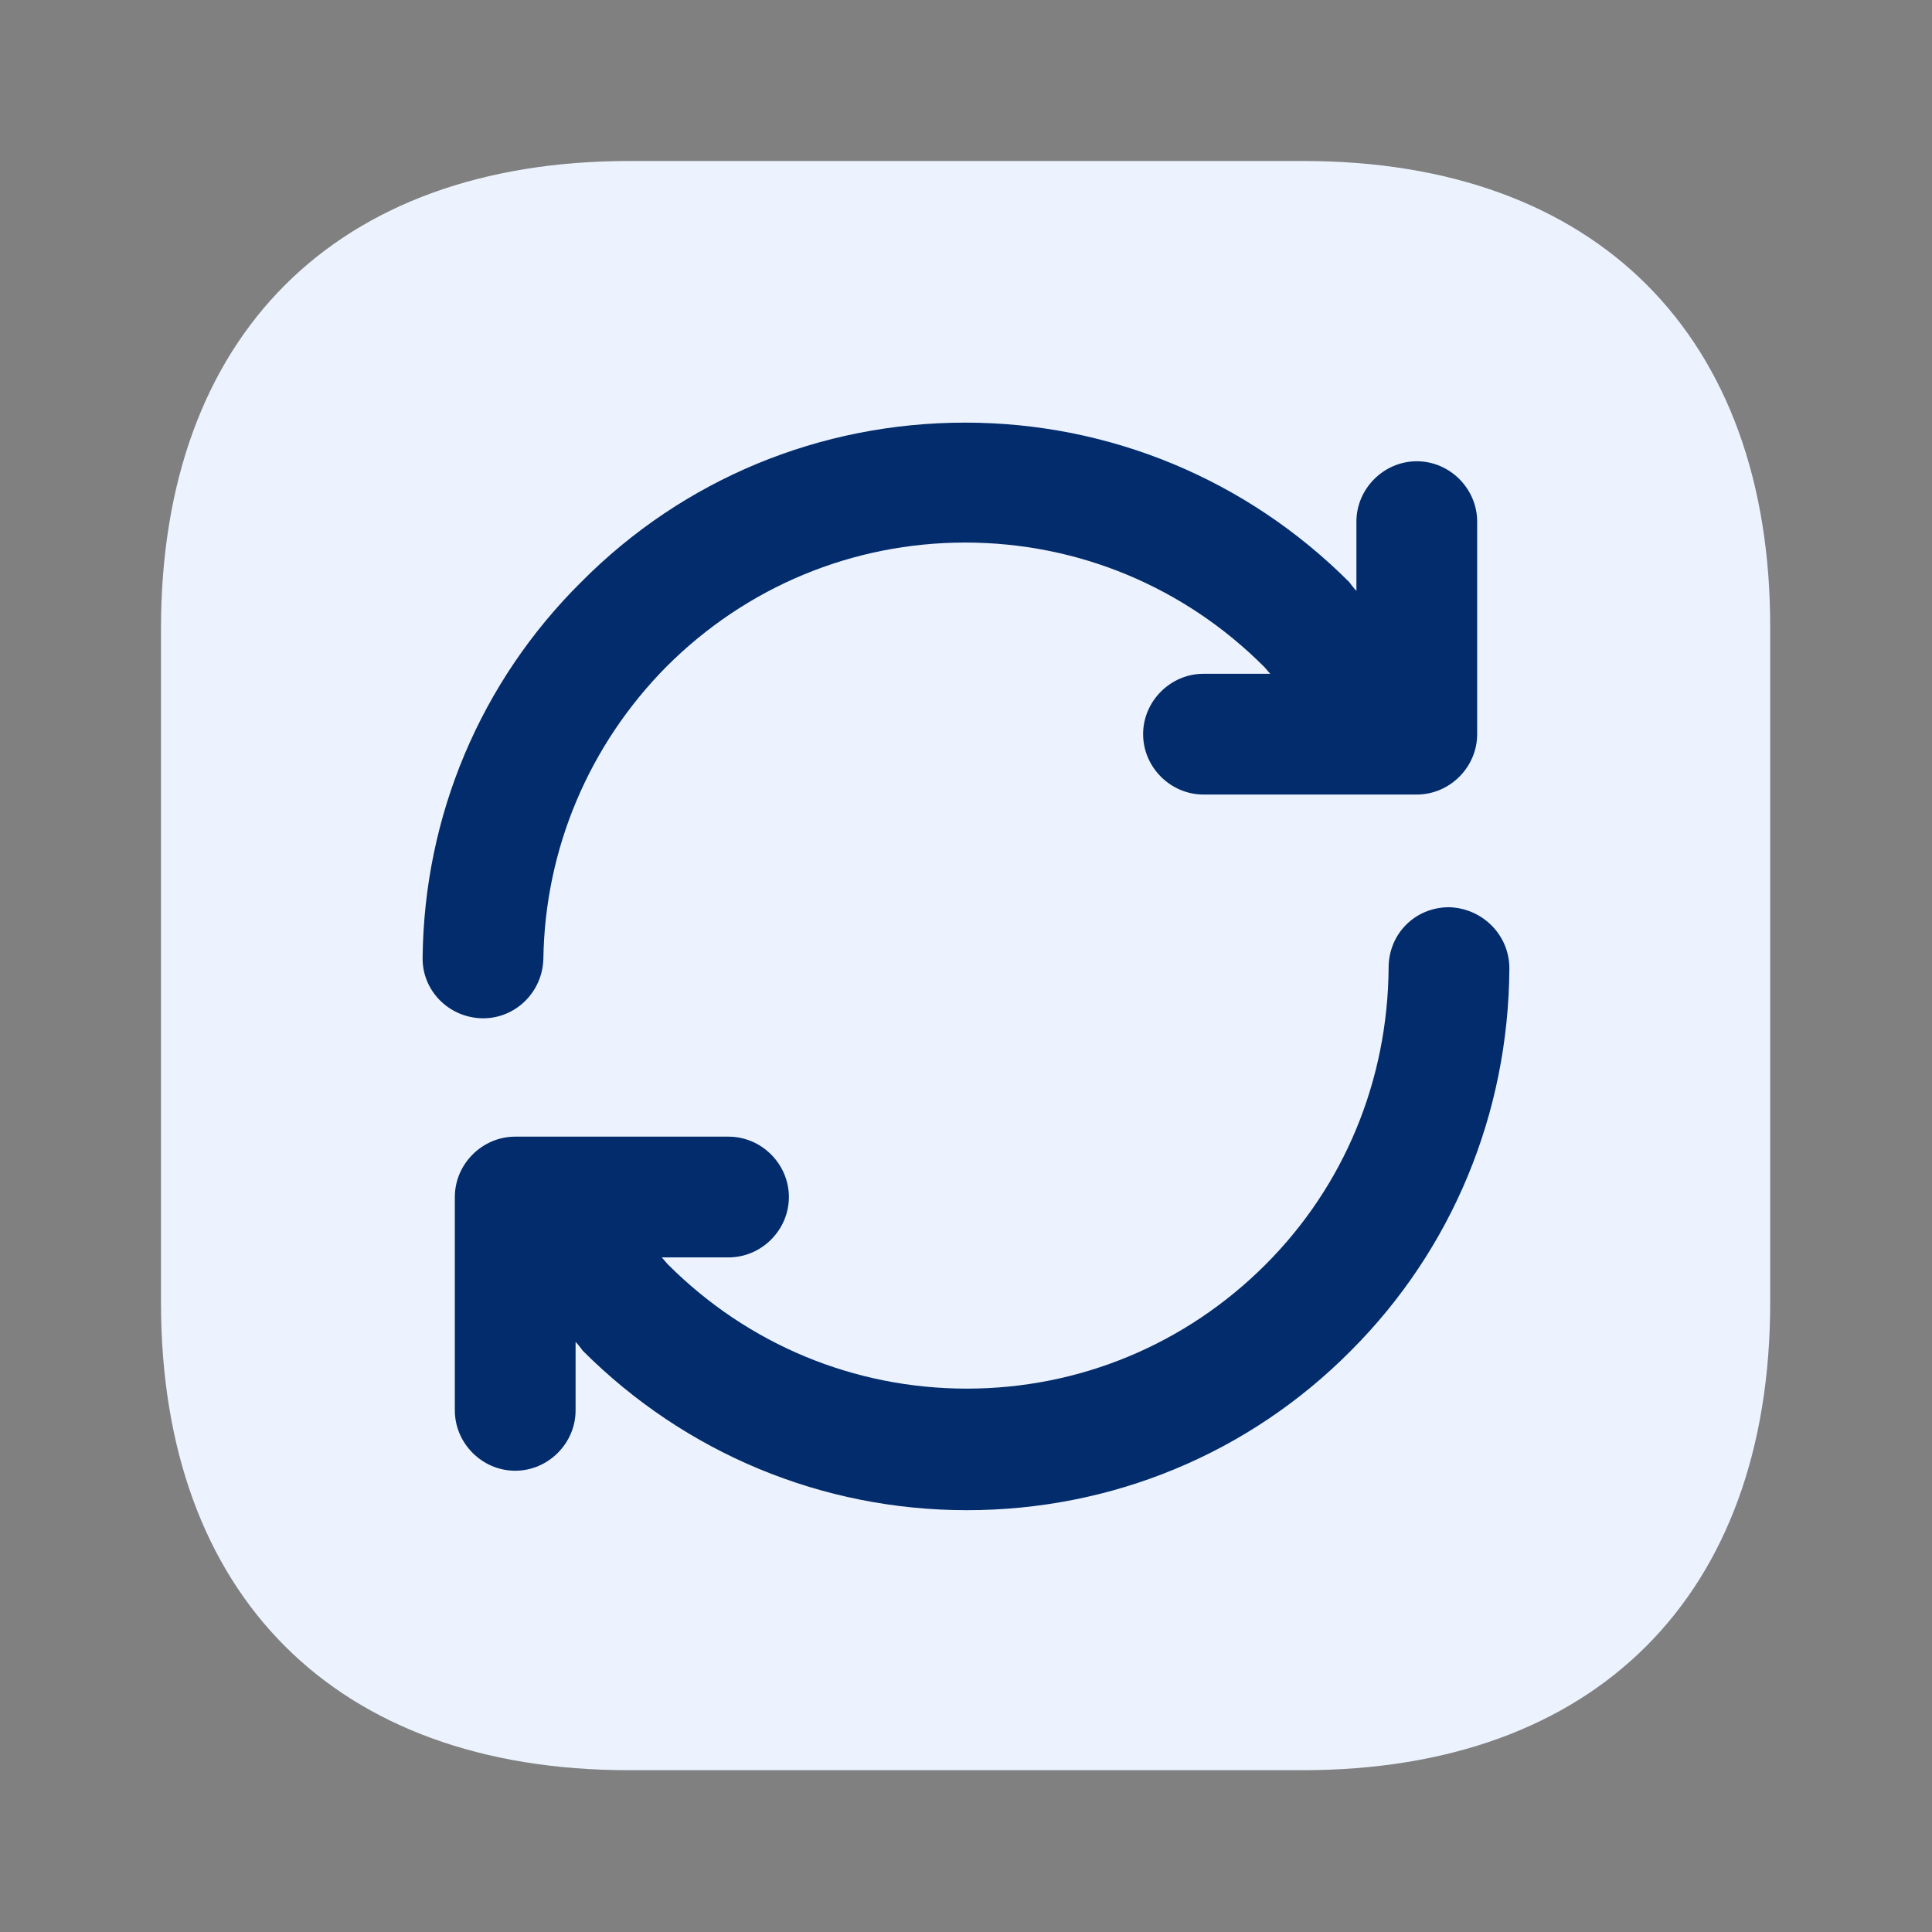 <svg width="64" height="64" viewBox="0 0 64 64" fill="none" xmlns="http://www.w3.org/2000/svg">
<rect x="0" y="0" width="64" height="64" fill="#808080" stroke="none"/>
<path d="M43.173 5.333H20.853C11.12 5.333 5.333 11.12 5.333 20.827V43.147C5.333 52.853 11.12 58.64 20.827 58.64H43.147C52.853 58.64 58.64 52.853 58.64 43.147V20.827C58.667 11.12 52.88 5.333 43.173 5.333Z" fill="#ECF3FE"/>
<path d="M48 30.053C46.88 30.053 46 30.933 46 32.053C45.973 35.787 44.533 39.28 41.92 41.893C39.28 44.533 35.76 46 32.027 46C28.293 46 24.773 44.533 22.133 41.893C22.053 41.813 22 41.733 21.92 41.653H24.133C25.227 41.653 26.133 40.747 26.133 39.653C26.133 38.56 25.227 37.653 24.133 37.653H17.067C15.973 37.653 15.067 38.56 15.067 39.653V46.72C15.067 47.813 15.973 48.72 17.067 48.72C18.16 48.72 19.067 47.813 19.067 46.72V44.453C19.147 44.533 19.227 44.64 19.307 44.747C22.693 48.133 27.227 50.027 32.027 50.027C36.827 50.027 41.36 48.16 44.747 44.747C48.107 41.387 49.973 36.88 50 32.08C50 30.96 49.093 30.08 48 30.053Z" fill="#032C6C"/>
<path d="M16 33.733C17.093 33.733 17.973 32.853 18 31.76C18.053 28.107 19.52 24.667 22.08 22.08C24.72 19.44 28.24 17.973 31.973 17.973C35.707 17.973 39.227 19.44 41.867 22.08C41.947 22.16 42 22.24 42.08 22.32H39.867C38.773 22.32 37.867 23.227 37.867 24.32C37.867 25.413 38.773 26.32 39.867 26.32H46.933C48.027 26.32 48.933 25.413 48.933 24.32V17.28C48.933 16.187 48.027 15.28 46.933 15.28C45.84 15.28 44.933 16.187 44.933 17.28V19.573C44.853 19.493 44.773 19.387 44.693 19.28C41.307 15.893 36.773 14 31.973 14C27.173 14 22.64 15.867 19.253 19.28C15.92 22.587 14.053 27.013 14 31.707C13.973 32.8 14.853 33.707 15.973 33.733C16 33.733 16 33.733 16 33.733Z" fill="#032C6C"/>
</svg>
